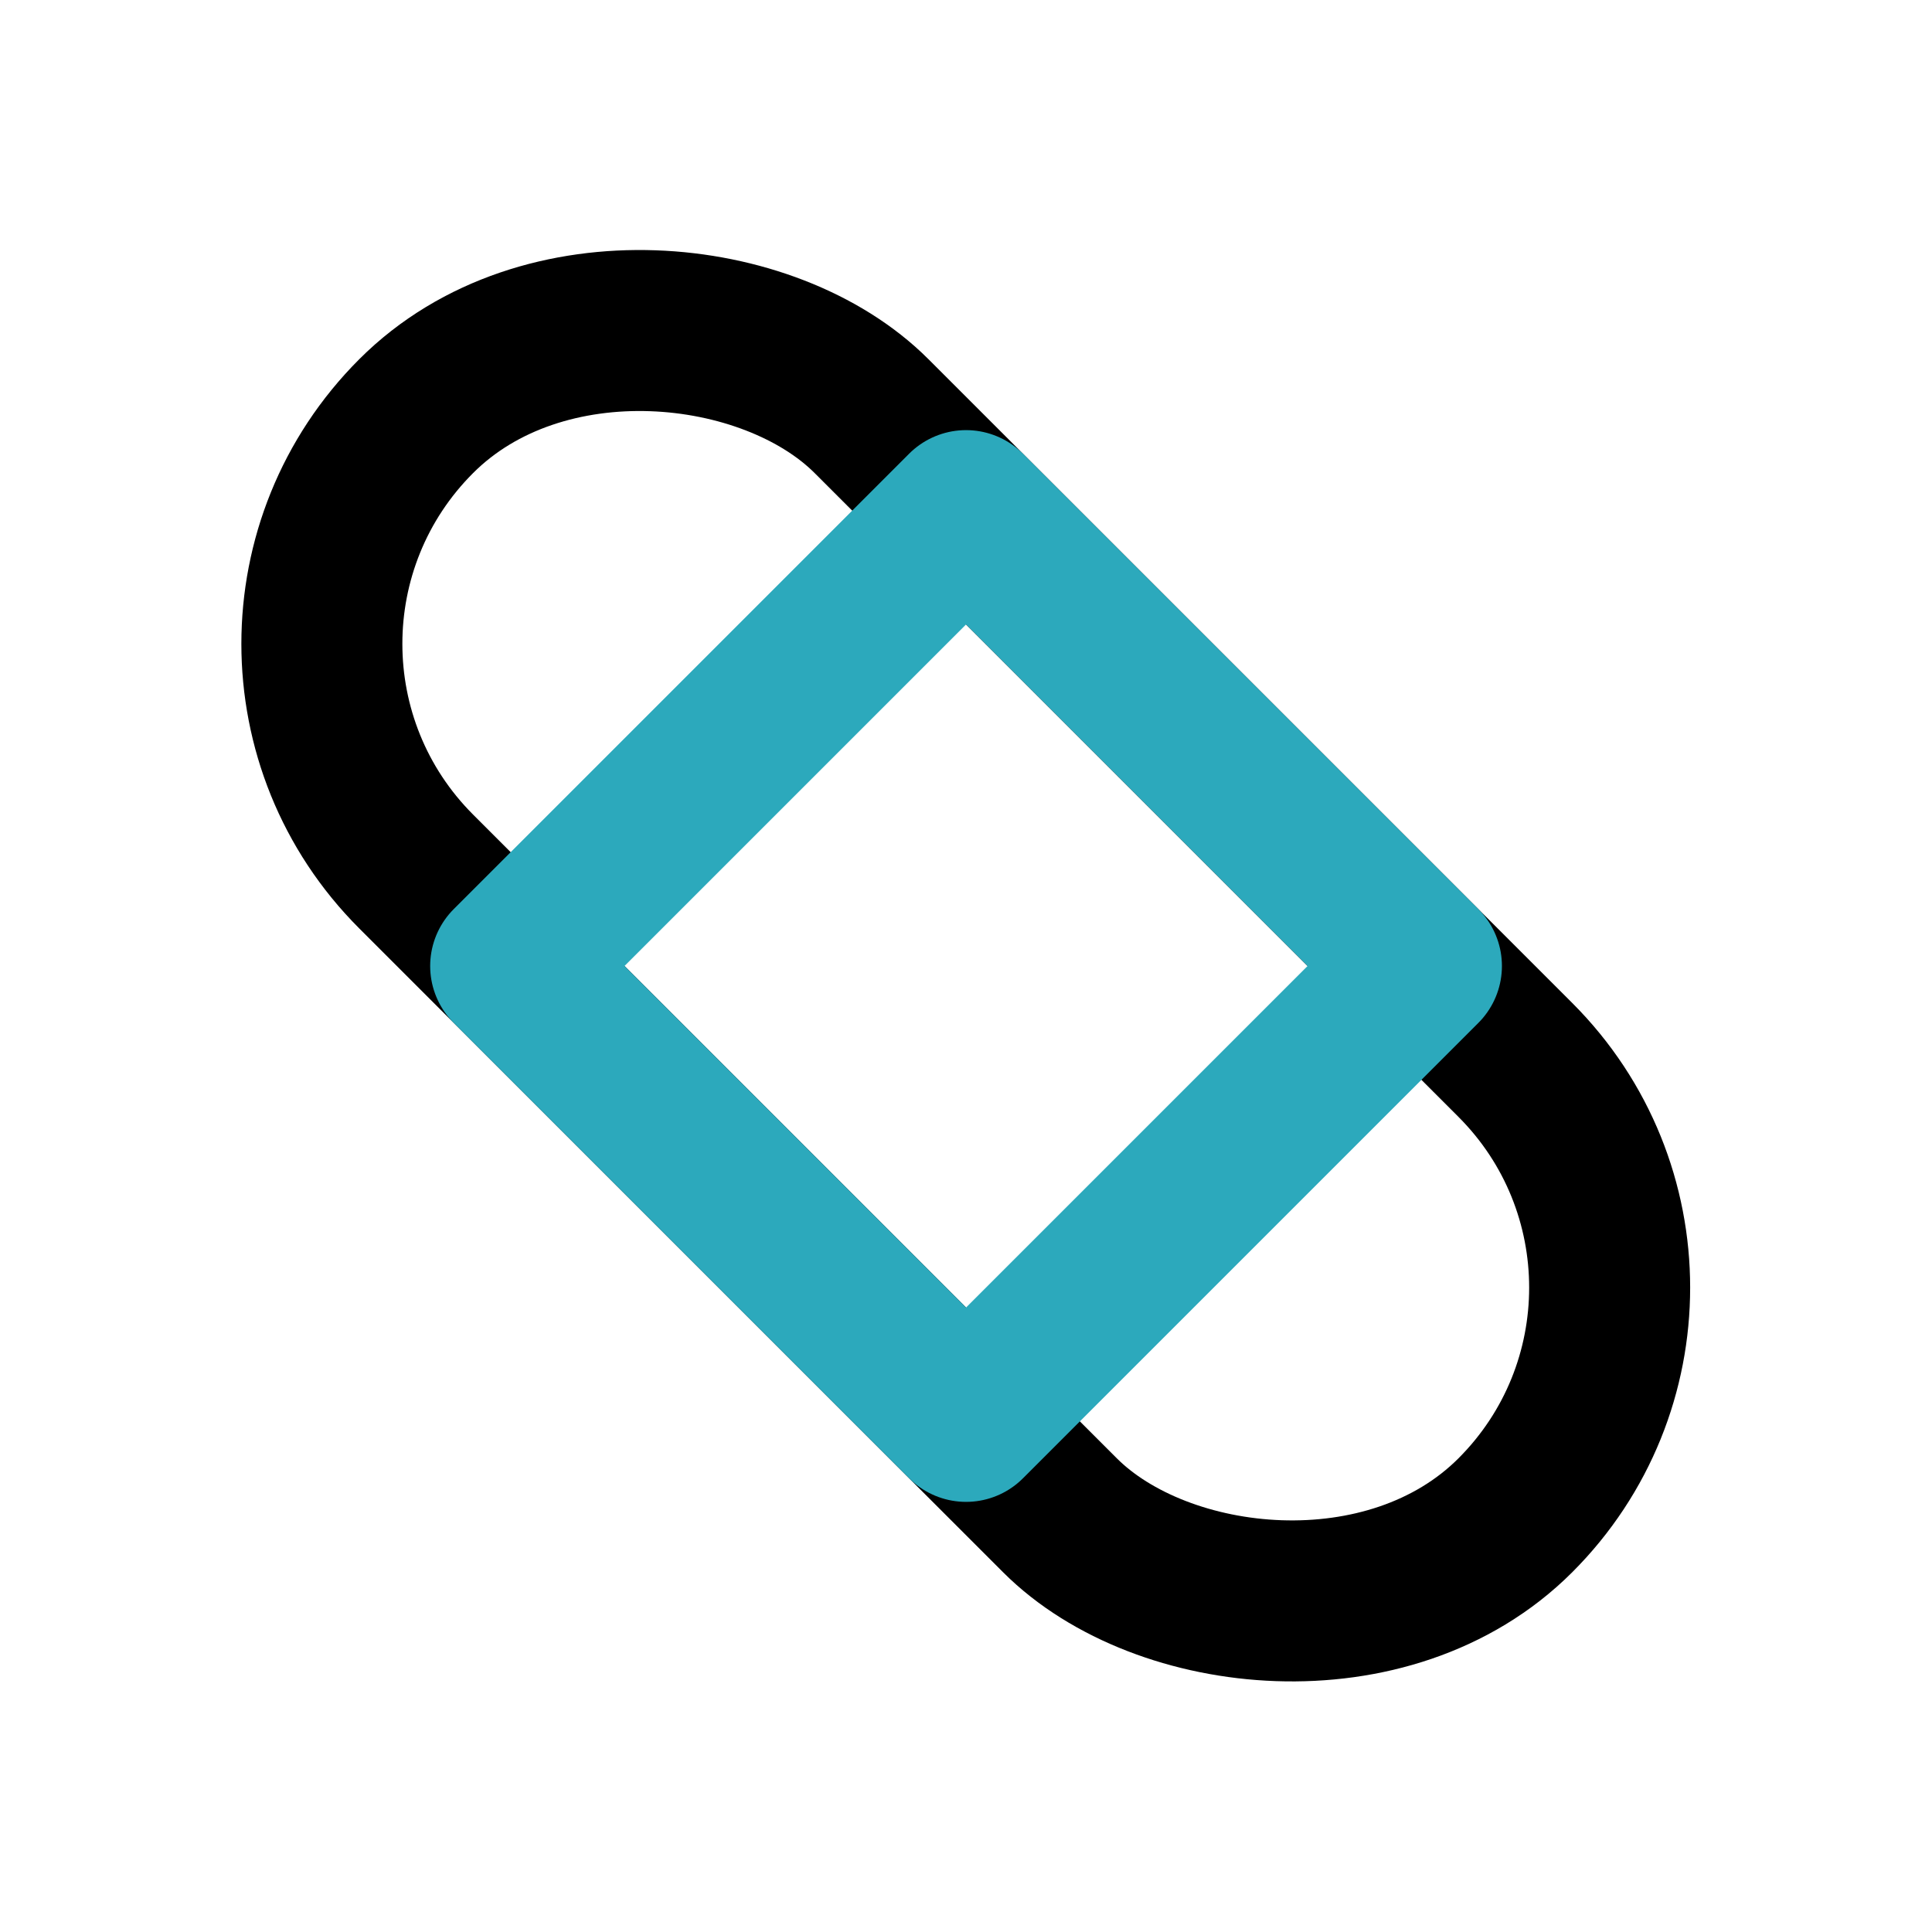 <?xml version="1.0" encoding="utf-8"?>
<svg fill="#000000" width="800px" height="800px" viewBox="0 0 24 24" id="band-aid-left" data-name="Line Color" xmlns="http://www.w3.org/2000/svg" class="icon line-color"><rect id="primary" x="8" y="2.34" width="8" height="19.31" rx="4" transform="translate(-4.97 12) rotate(-45)" style="fill: none; stroke: rgb(0, 0, 0); stroke-linecap: round; stroke-linejoin: round; stroke-width: 2;"></rect><rect id="secondary" x="8" y="8" width="8" height="8" transform="translate(-4.97 12) rotate(-45)" style="fill: none; stroke: rgb(44, 169, 188); stroke-linecap: round; stroke-linejoin: round; stroke-width: 2;"></rect></svg>